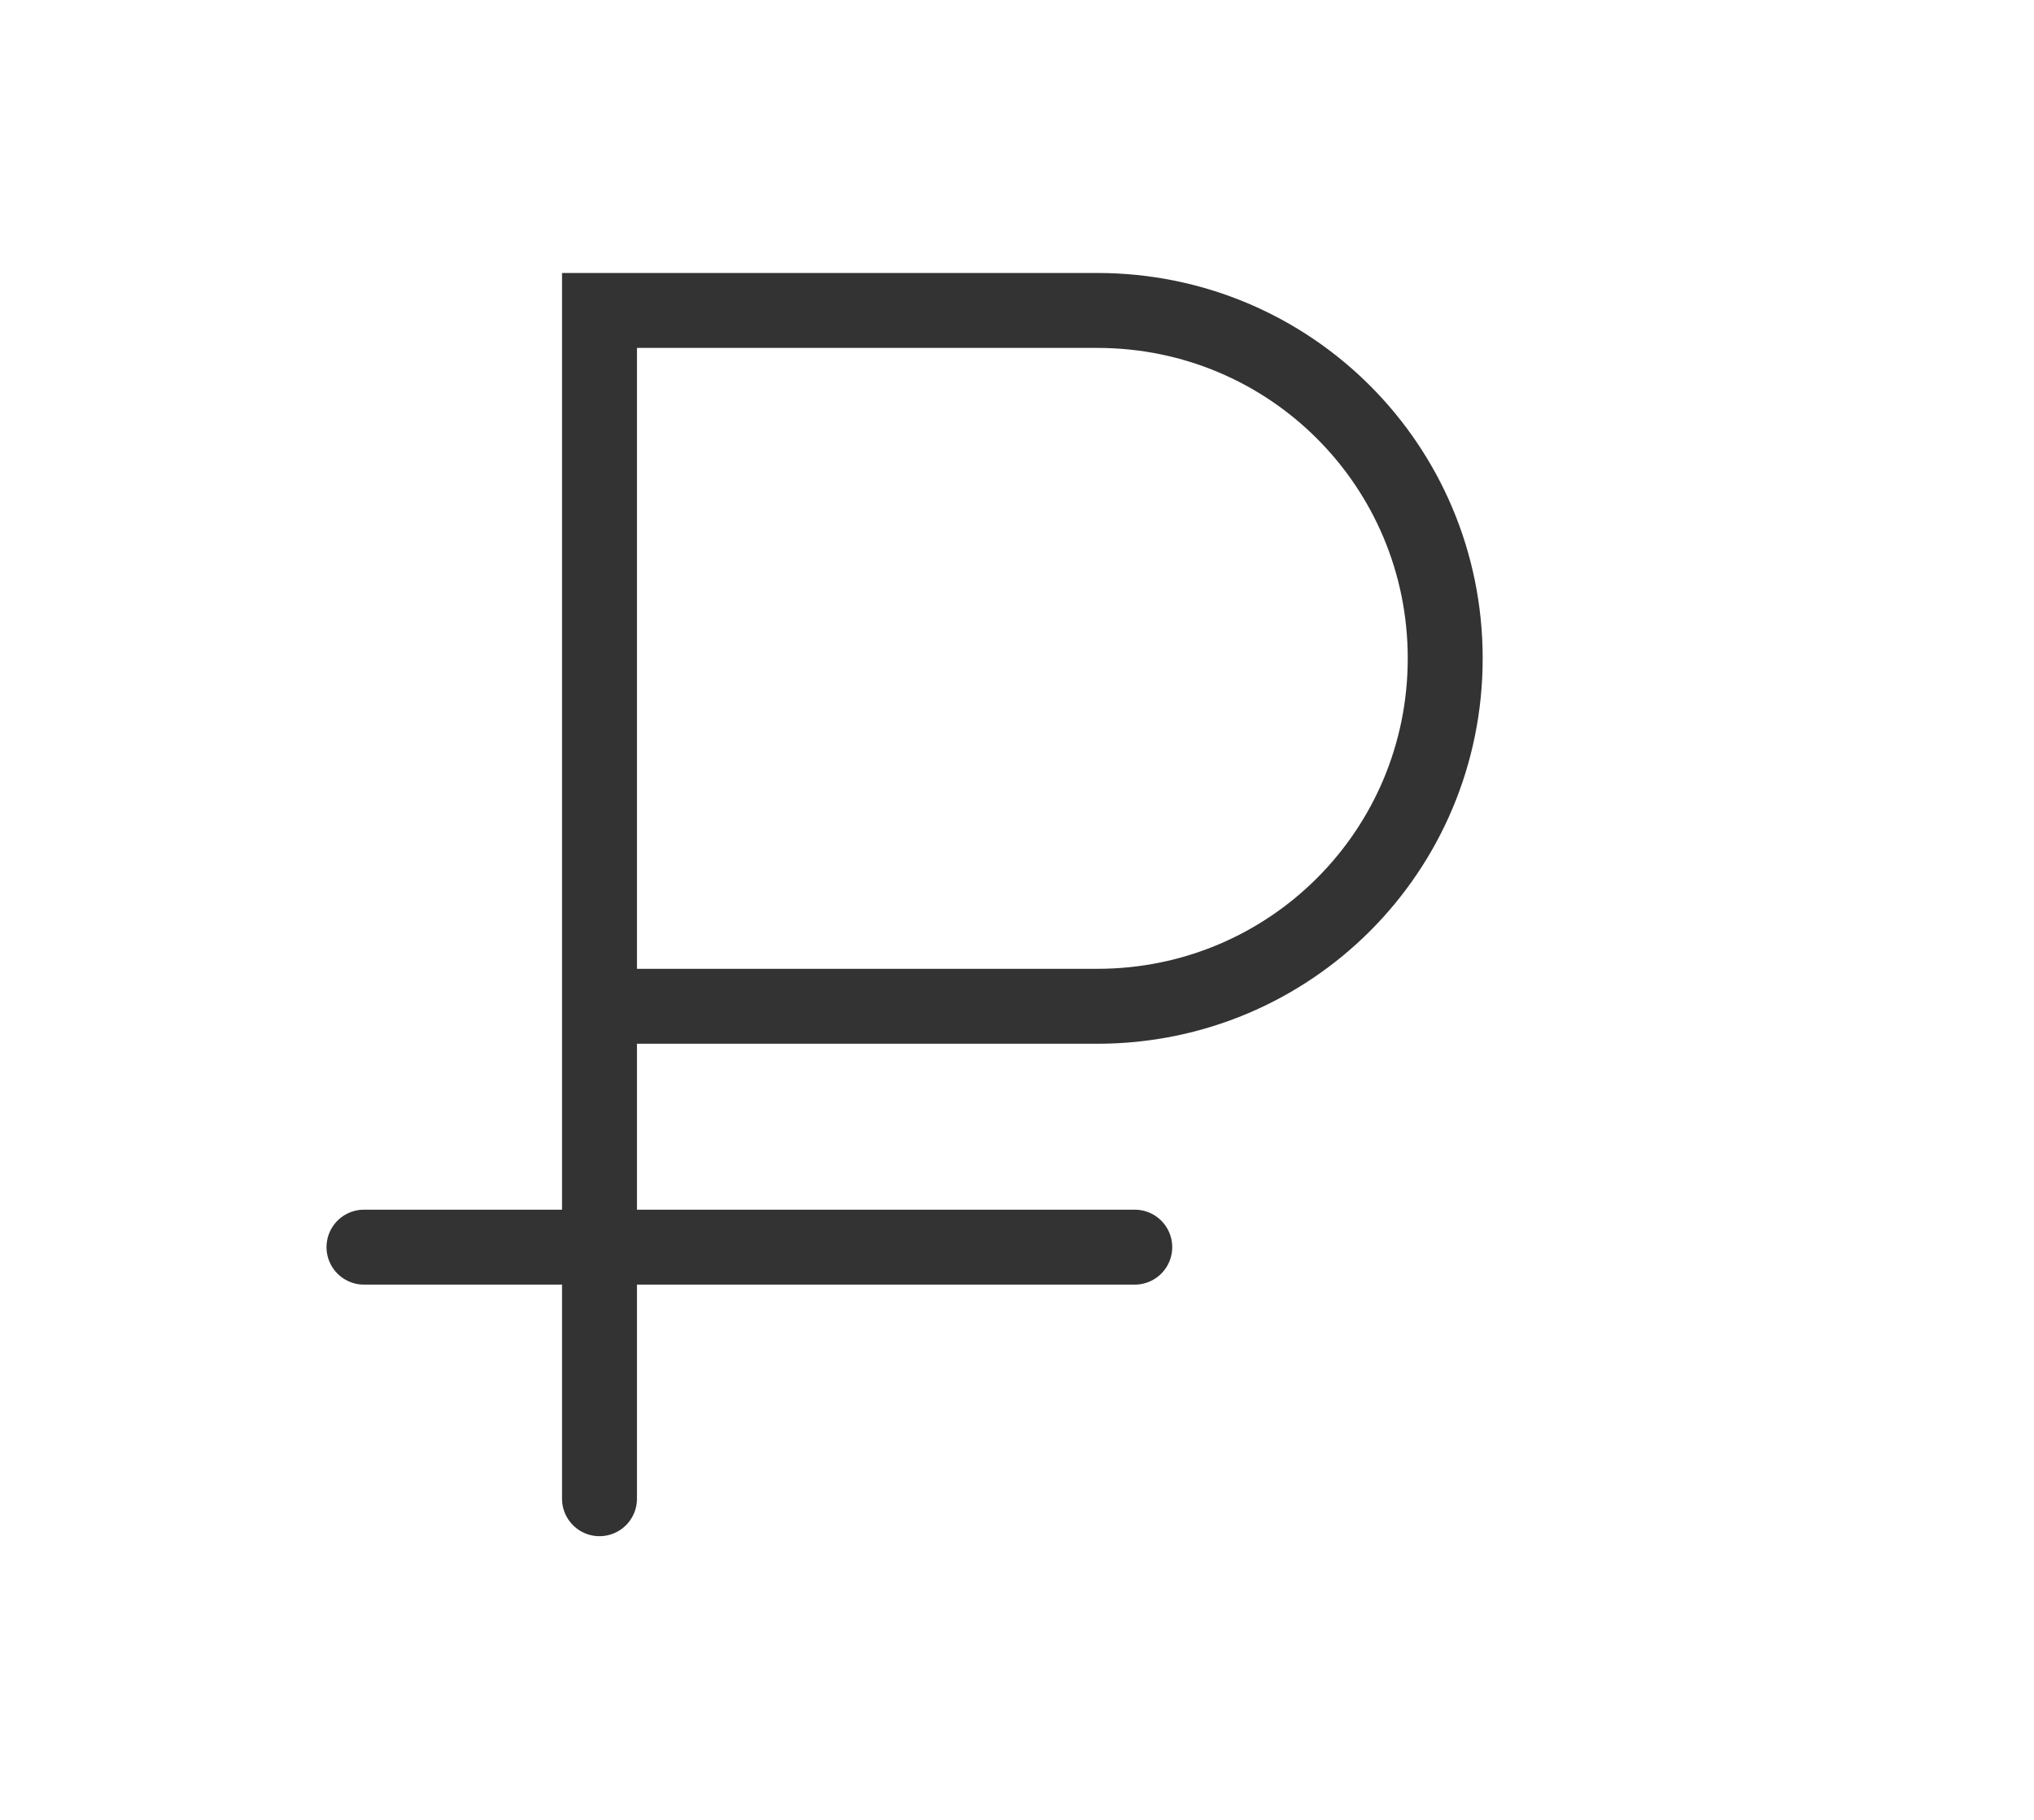 <svg width="38" height="34" viewBox="0 0 38 34" fill="none" xmlns="http://www.w3.org/2000/svg">
<path d="M11.2 28V5.8H20.5C24.1 5.8 27 8.7 27 12.3C27 15.9 24.1 18.8 20.5 18.8H11.2" stroke="#333333" stroke-width="1.4" stroke-miterlimit="10" stroke-linecap="round"/>
<path d="M21.2 23.3H6.8" stroke="#333333" stroke-width="1.4" stroke-miterlimit="10" stroke-linecap="round"/>
</svg>
